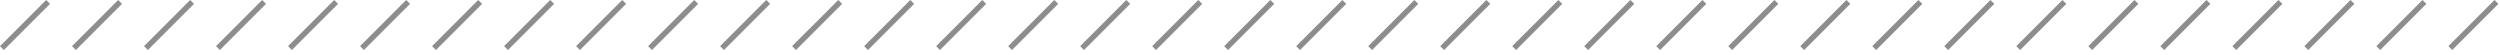 <?xml version="1.0" encoding="UTF-8"?>
<svg xmlns="http://www.w3.org/2000/svg" width="457" height="10" viewBox="0 0 457 10" fill="none">
  <line x1="8.788" y1="0.354" x2="0.353" y2="8.788" stroke="#8D8D8D"></line>
  <line x1="21.952" y1="0.354" x2="13.518" y2="8.788" stroke="#8D8D8D"></line>
  <line x1="35.115" y1="0.354" x2="26.681" y2="8.788" stroke="#8D8D8D"></line>
  <line x1="48.279" y1="0.354" x2="39.845" y2="8.788" stroke="#8D8D8D"></line>
  <line x1="61.443" y1="0.354" x2="53.009" y2="8.788" stroke="#8D8D8D"></line>
  <line x1="74.606" y1="0.354" x2="66.172" y2="8.788" stroke="#8D8D8D"></line>
  <line x1="87.77" y1="0.354" x2="79.336" y2="8.788" stroke="#8D8D8D"></line>
  <line x1="100.935" y1="0.354" x2="92.5" y2="8.788" stroke="#8D8D8D"></line>
  <line x1="114.098" y1="0.354" x2="105.663" y2="8.788" stroke="#8D8D8D"></line>
  <line x1="127.262" y1="0.354" x2="118.827" y2="8.788" stroke="#8D8D8D"></line>
  <line x1="140.425" y1="0.354" x2="131.99" y2="8.788" stroke="#8D8D8D"></line>
  <line x1="153.589" y1="0.354" x2="145.154" y2="8.788" stroke="#8D8D8D"></line>
  <line x1="166.753" y1="0.354" x2="158.318" y2="8.788" stroke="#8D8D8D"></line>
  <line x1="179.916" y1="0.354" x2="171.481" y2="8.788" stroke="#8D8D8D"></line>
  <line x1="193.08" y1="0.354" x2="184.645" y2="8.788" stroke="#8D8D8D"></line>
  <line x1="206.244" y1="0.354" x2="197.809" y2="8.788" stroke="#8D8D8D"></line>
  <line x1="219.407" y1="0.354" x2="210.973" y2="8.788" stroke="#8D8D8D"></line>
  <line x1="232.571" y1="0.354" x2="224.137" y2="8.788" stroke="#8D8D8D"></line>
  <line x1="245.734" y1="0.354" x2="237.3" y2="8.788" stroke="#8D8D8D"></line>
  <line x1="258.898" y1="0.354" x2="250.464" y2="8.788" stroke="#8D8D8D"></line>
  <line x1="272.063" y1="0.354" x2="263.628" y2="8.788" stroke="#8D8D8D"></line>
  <line x1="285.226" y1="0.354" x2="276.791" y2="8.788" stroke="#8D8D8D"></line>
  <line x1="298.39" y1="0.354" x2="289.955" y2="8.788" stroke="#8D8D8D"></line>
  <line x1="311.554" y1="0.354" x2="303.119" y2="8.788" stroke="#8D8D8D"></line>
  <line x1="324.717" y1="0.354" x2="316.282" y2="8.788" stroke="#8D8D8D"></line>
  <line x1="337.881" y1="0.354" x2="329.446" y2="8.788" stroke="#8D8D8D"></line>
  <line x1="351.044" y1="0.354" x2="342.61" y2="8.788" stroke="#8D8D8D"></line>
  <line x1="364.208" y1="0.354" x2="355.773" y2="8.788" stroke="#8D8D8D"></line>
  <line x1="377.372" y1="0.354" x2="368.937" y2="8.788" stroke="#8D8D8D"></line>
  <line x1="390.535" y1="0.354" x2="382.1" y2="8.788" stroke="#8D8D8D"></line>
  <line x1="403.699" y1="0.354" x2="395.264" y2="8.788" stroke="#8D8D8D"></line>
  <line x1="416.863" y1="0.354" x2="408.428" y2="8.788" stroke="#8D8D8D"></line>
  <line x1="430.026" y1="0.354" x2="421.592" y2="8.788" stroke="#8D8D8D"></line>
  <line x1="443.19" y1="0.354" x2="434.755" y2="8.788" stroke="#8D8D8D"></line>
  <line x1="456.354" y1="0.354" x2="447.919" y2="8.788" stroke="#8D8D8D"></line>
</svg>
